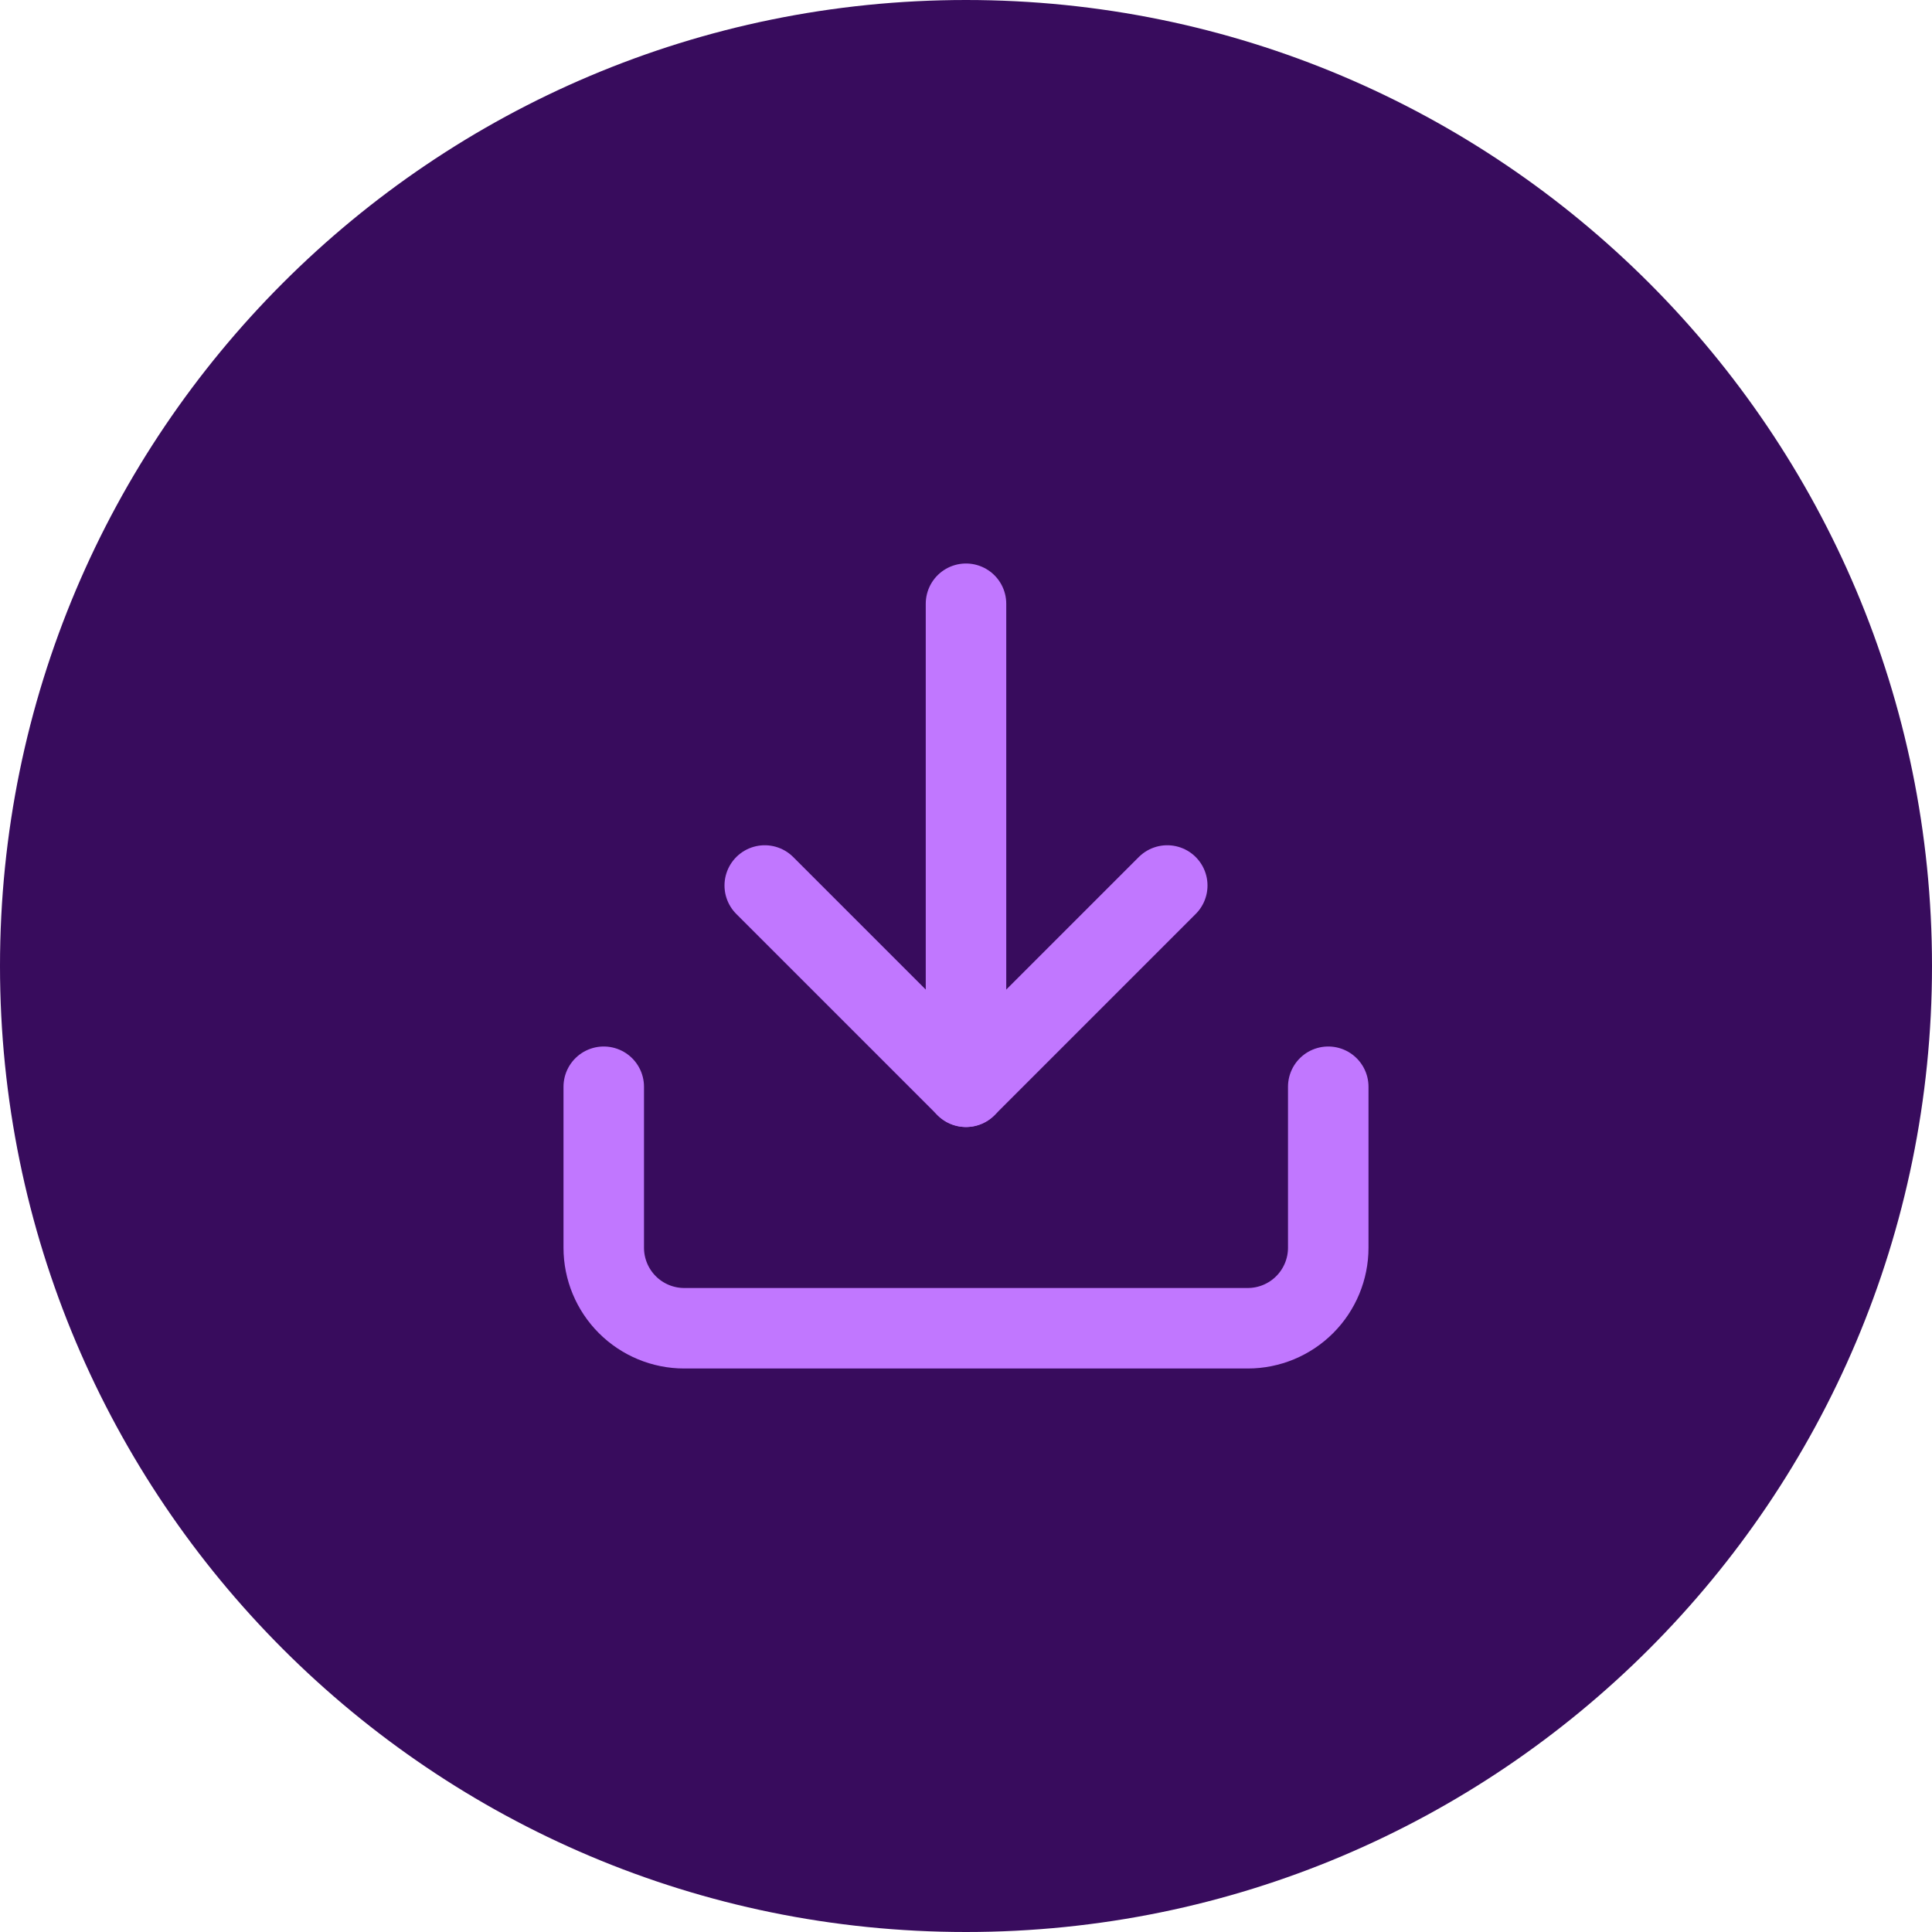 <svg width="48" height="48" viewBox="0 0 48 48" fill="none" xmlns="http://www.w3.org/2000/svg">
<path d="M0 24C0 10.745 10.745 0 24 0C37.255 0 48 10.745 48 24C48 37.255 37.255 48 24 48C10.745 48 0 37.255 0 24Z" fill="#380C5D"/>
<path d="M33 27V31C33 31.53 32.789 32.039 32.414 32.414C32.039 32.789 31.53 33 31 33H17C16.47 33 15.961 32.789 15.586 32.414C15.211 32.039 15 31.53 15 31V27" stroke="#C177FF" stroke-width="2" stroke-linecap="round" stroke-linejoin="round"/>
<path d="M19 22L24 27L29 22" stroke="#C177FF" stroke-width="2" stroke-linecap="round" stroke-linejoin="round"/>
<path d="M24 27V15" stroke="#C177FF" stroke-width="2" stroke-linecap="round" stroke-linejoin="round"/>
</svg>
